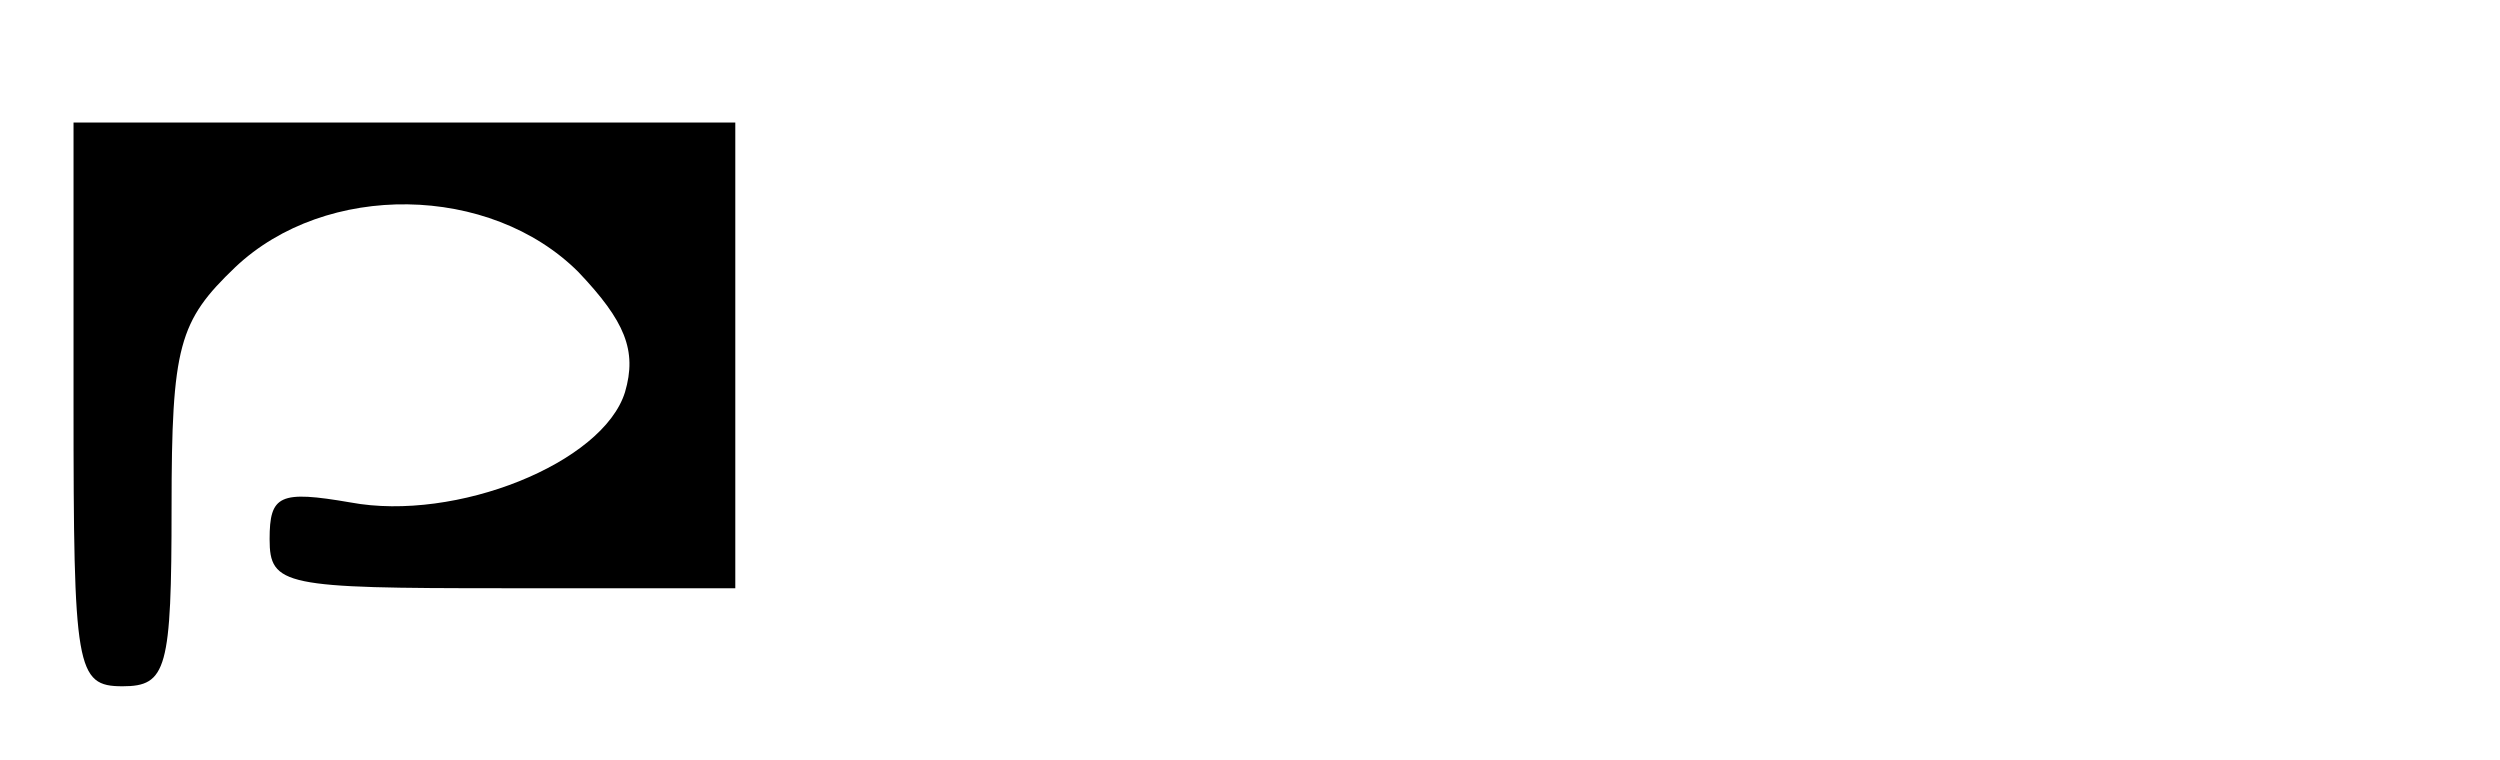 <?xml version="1.0" standalone="no"?>
<!DOCTYPE svg PUBLIC "-//W3C//DTD SVG 20010904//EN"
 "http://www.w3.org/TR/2001/REC-SVG-20010904/DTD/svg10.dtd">
<svg version="1.0" xmlns="http://www.w3.org/2000/svg"
 width="102pt" height="31pt" viewBox="0 0 102 31"
 preserveAspectRatio="xMidYMid meet">
<g transform="translate(0,31) scale(0.1,-0.1)"
fill="#000000" stroke="none">
<path d="M30 145 c0 -108 1 -115 20 -115 18 0 20 7 20 73 0 66 3 76 26 98 37
35 104 34 140 -2 19 -20 24 -32 19 -49 -9 -29 -69 -53 -112 -45 -29 5 -33 3
-33 -15 0 -19 6 -20 95 -20 l95 0 0 95 0 95 -135 0 -135 0 0 -115z"/>
</g>
</svg>
